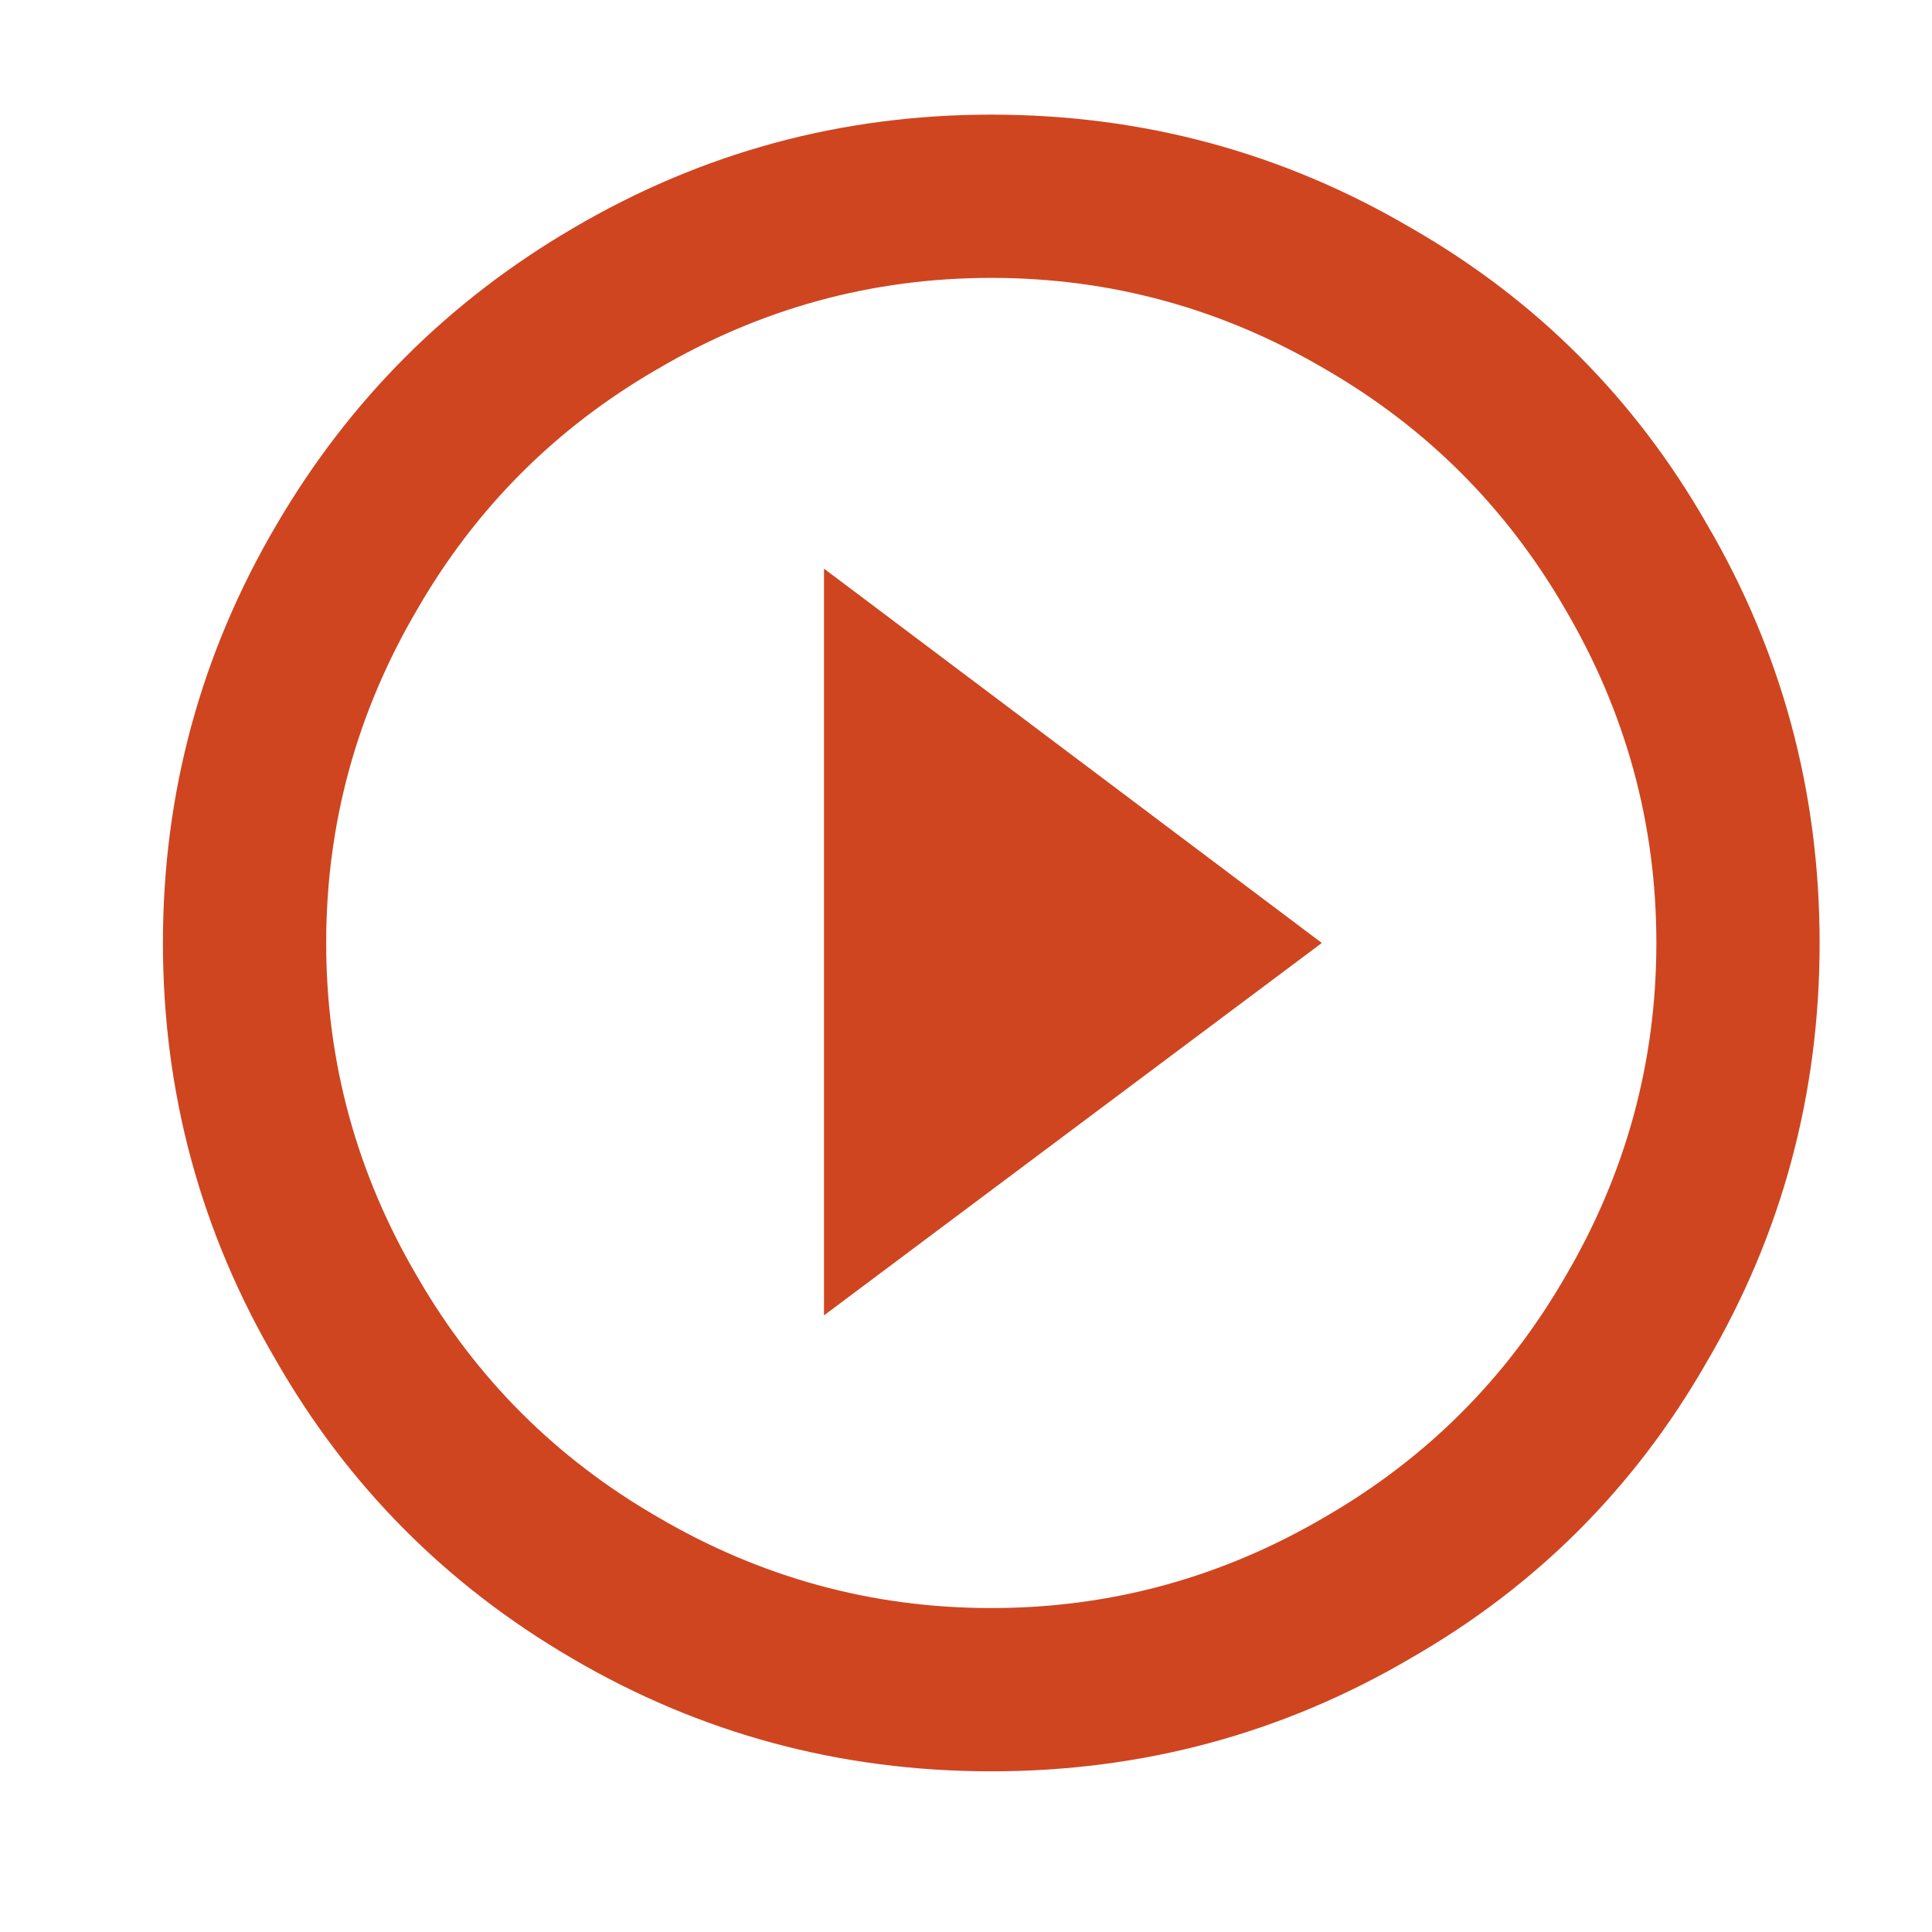 <?xml version="1.0" encoding="UTF-8"?>
<svg width="24px" height="24px" viewBox="0 0 24 24" version="1.1" xmlns="http://www.w3.org/2000/svg" xmlns:xlink="http://www.w3.org/1999/xlink">
    <!-- Generator: sketchtool 45.1 (43504) - http://www.bohemiancoding.com/sketch -->
    <title>4DE52D07-C7F5-4A01-88C9-8C3690479813</title>
    <desc>Created with sketchtool.</desc>
    <defs></defs>
    <g id="Symbols" stroke="none" stroke-width="1" fill="none" fill-rule="evenodd">
        <g id="0/Atom/Icon/Video" fill="#CF4520">
            <path d="M12.314,19.976 C13.798,19.976 15.183,19.596 16.47,18.838 C17.723,18.112 18.712,17.123 19.438,15.87 C20.196,14.583 20.576,13.198 20.576,11.714 C20.576,10.23 20.196,8.845 19.438,7.558 C18.712,6.305 17.723,5.316 16.47,4.59 C15.183,3.832 13.798,3.452 12.314,3.452 C10.83,3.452 9.445,3.832 8.158,4.59 C6.905,5.316 5.916,6.305 5.19,7.558 C4.432,8.845 4.052,10.23 4.052,11.714 C4.052,13.198 4.432,14.583 5.19,15.87 C5.916,17.123 6.905,18.112 8.158,18.838 C9.445,19.596 10.83,19.976 12.314,19.976 Z M12.314,1.424 C14.194,1.424 15.934,1.894 17.533,2.834 C19.083,3.724 20.304,4.945 21.194,6.495 C22.134,8.094 22.604,9.834 22.604,11.714 C22.604,13.594 22.134,15.334 21.194,16.933 C20.304,18.483 19.083,19.704 17.533,20.594 C15.934,21.534 14.194,22.004 12.314,22.004 C10.434,22.004 8.694,21.534 7.095,20.594 C5.545,19.687 4.324,18.459 3.434,16.908 C2.494,15.309 2.024,13.577 2.024,11.714 C2.024,9.851 2.494,8.119 3.434,6.52 C4.341,4.969 5.569,3.741 7.12,2.834 C8.719,1.894 10.451,1.424 12.314,1.424 Z M10.236,16.34 L10.236,7.064 L16.42,11.714 L10.236,16.34 Z" id=""></path>
        </g>
    </g>
</svg>